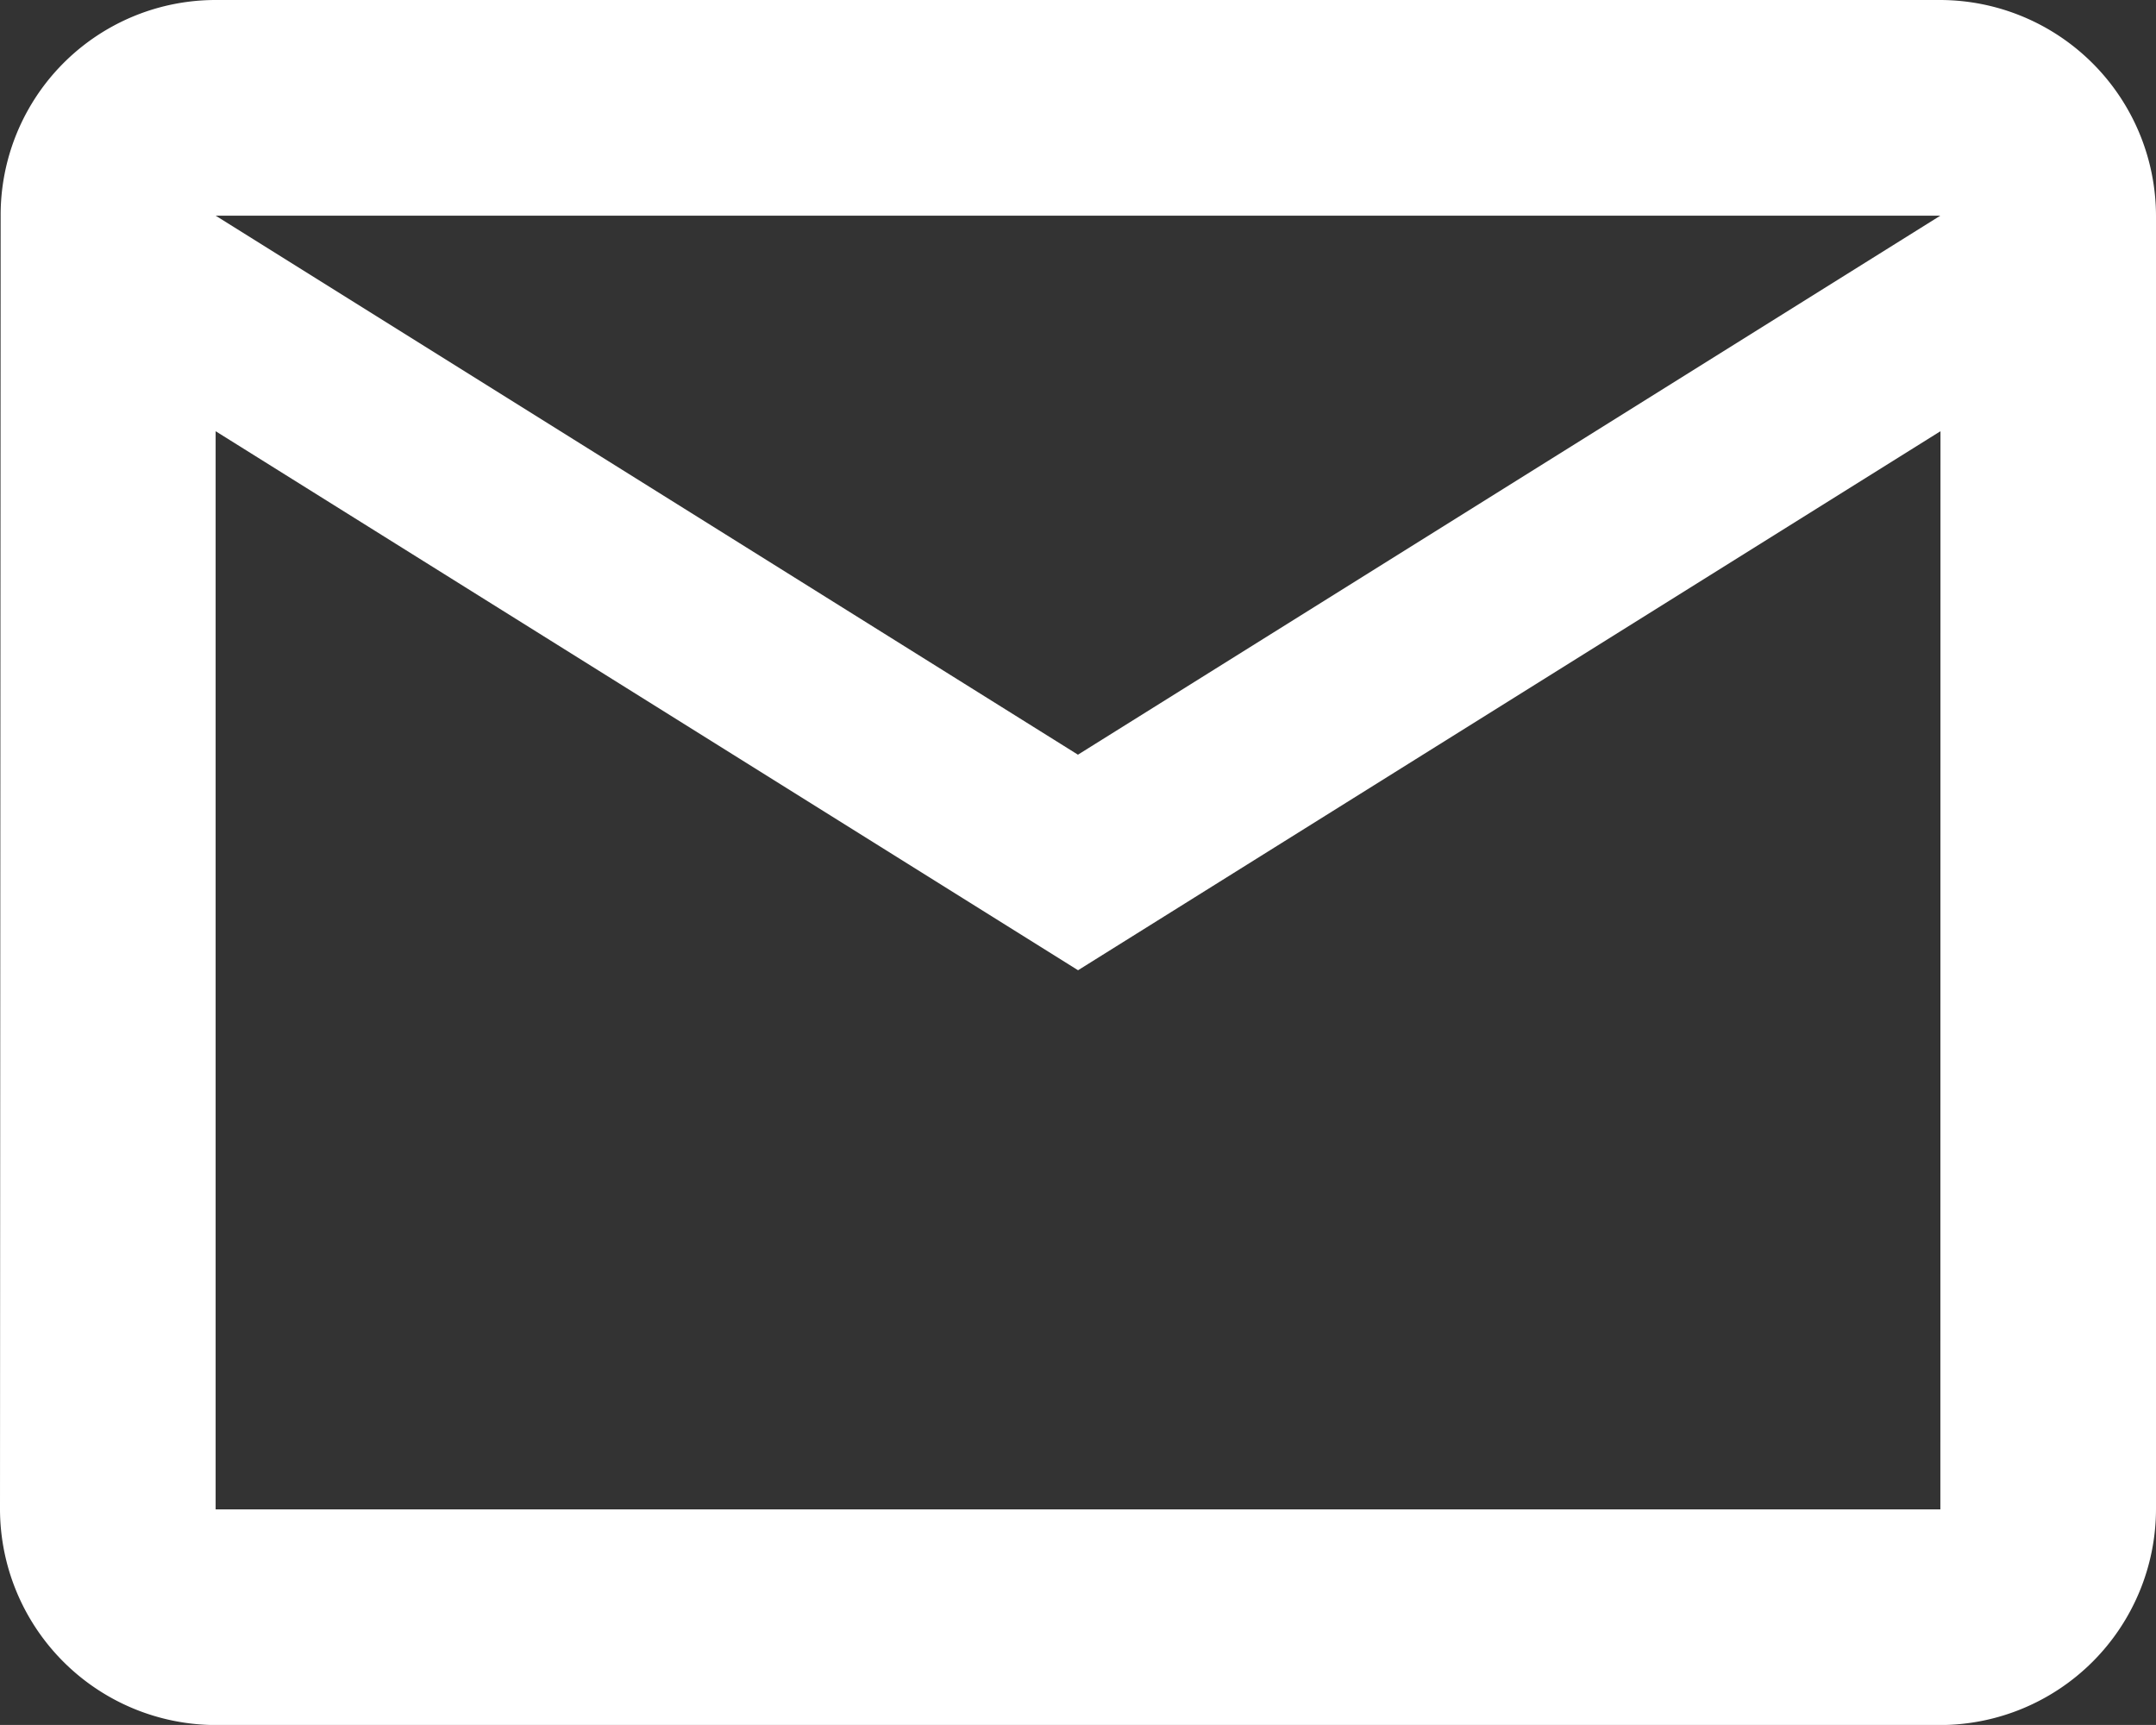 <svg xmlns="http://www.w3.org/2000/svg" width="20.057" height="16.045" viewBox="0 0 20.057 16.045">
  <rect x="0" y="0" width="20.057" height="16.045" fill="#333333" stroke="none"/>
  <path id="Icon_material-mail-outline" data-name="Icon material-mail-outline" d="M21.051,6H5.006a2,2,0,0,0-2,2.006L3,20.04a2.012,2.012,0,0,0,2.006,2.006H21.051a2.012,2.012,0,0,0,2.006-2.006V8.006A2.012,2.012,0,0,0,21.051,6Zm0,14.04H5.006V10.011l8.023,5.014,8.023-5.014Zm-8.023-7.02L5.006,8.006H21.051Z" transform="translate(-3 -6)" fill="#fff"/>
</svg>
